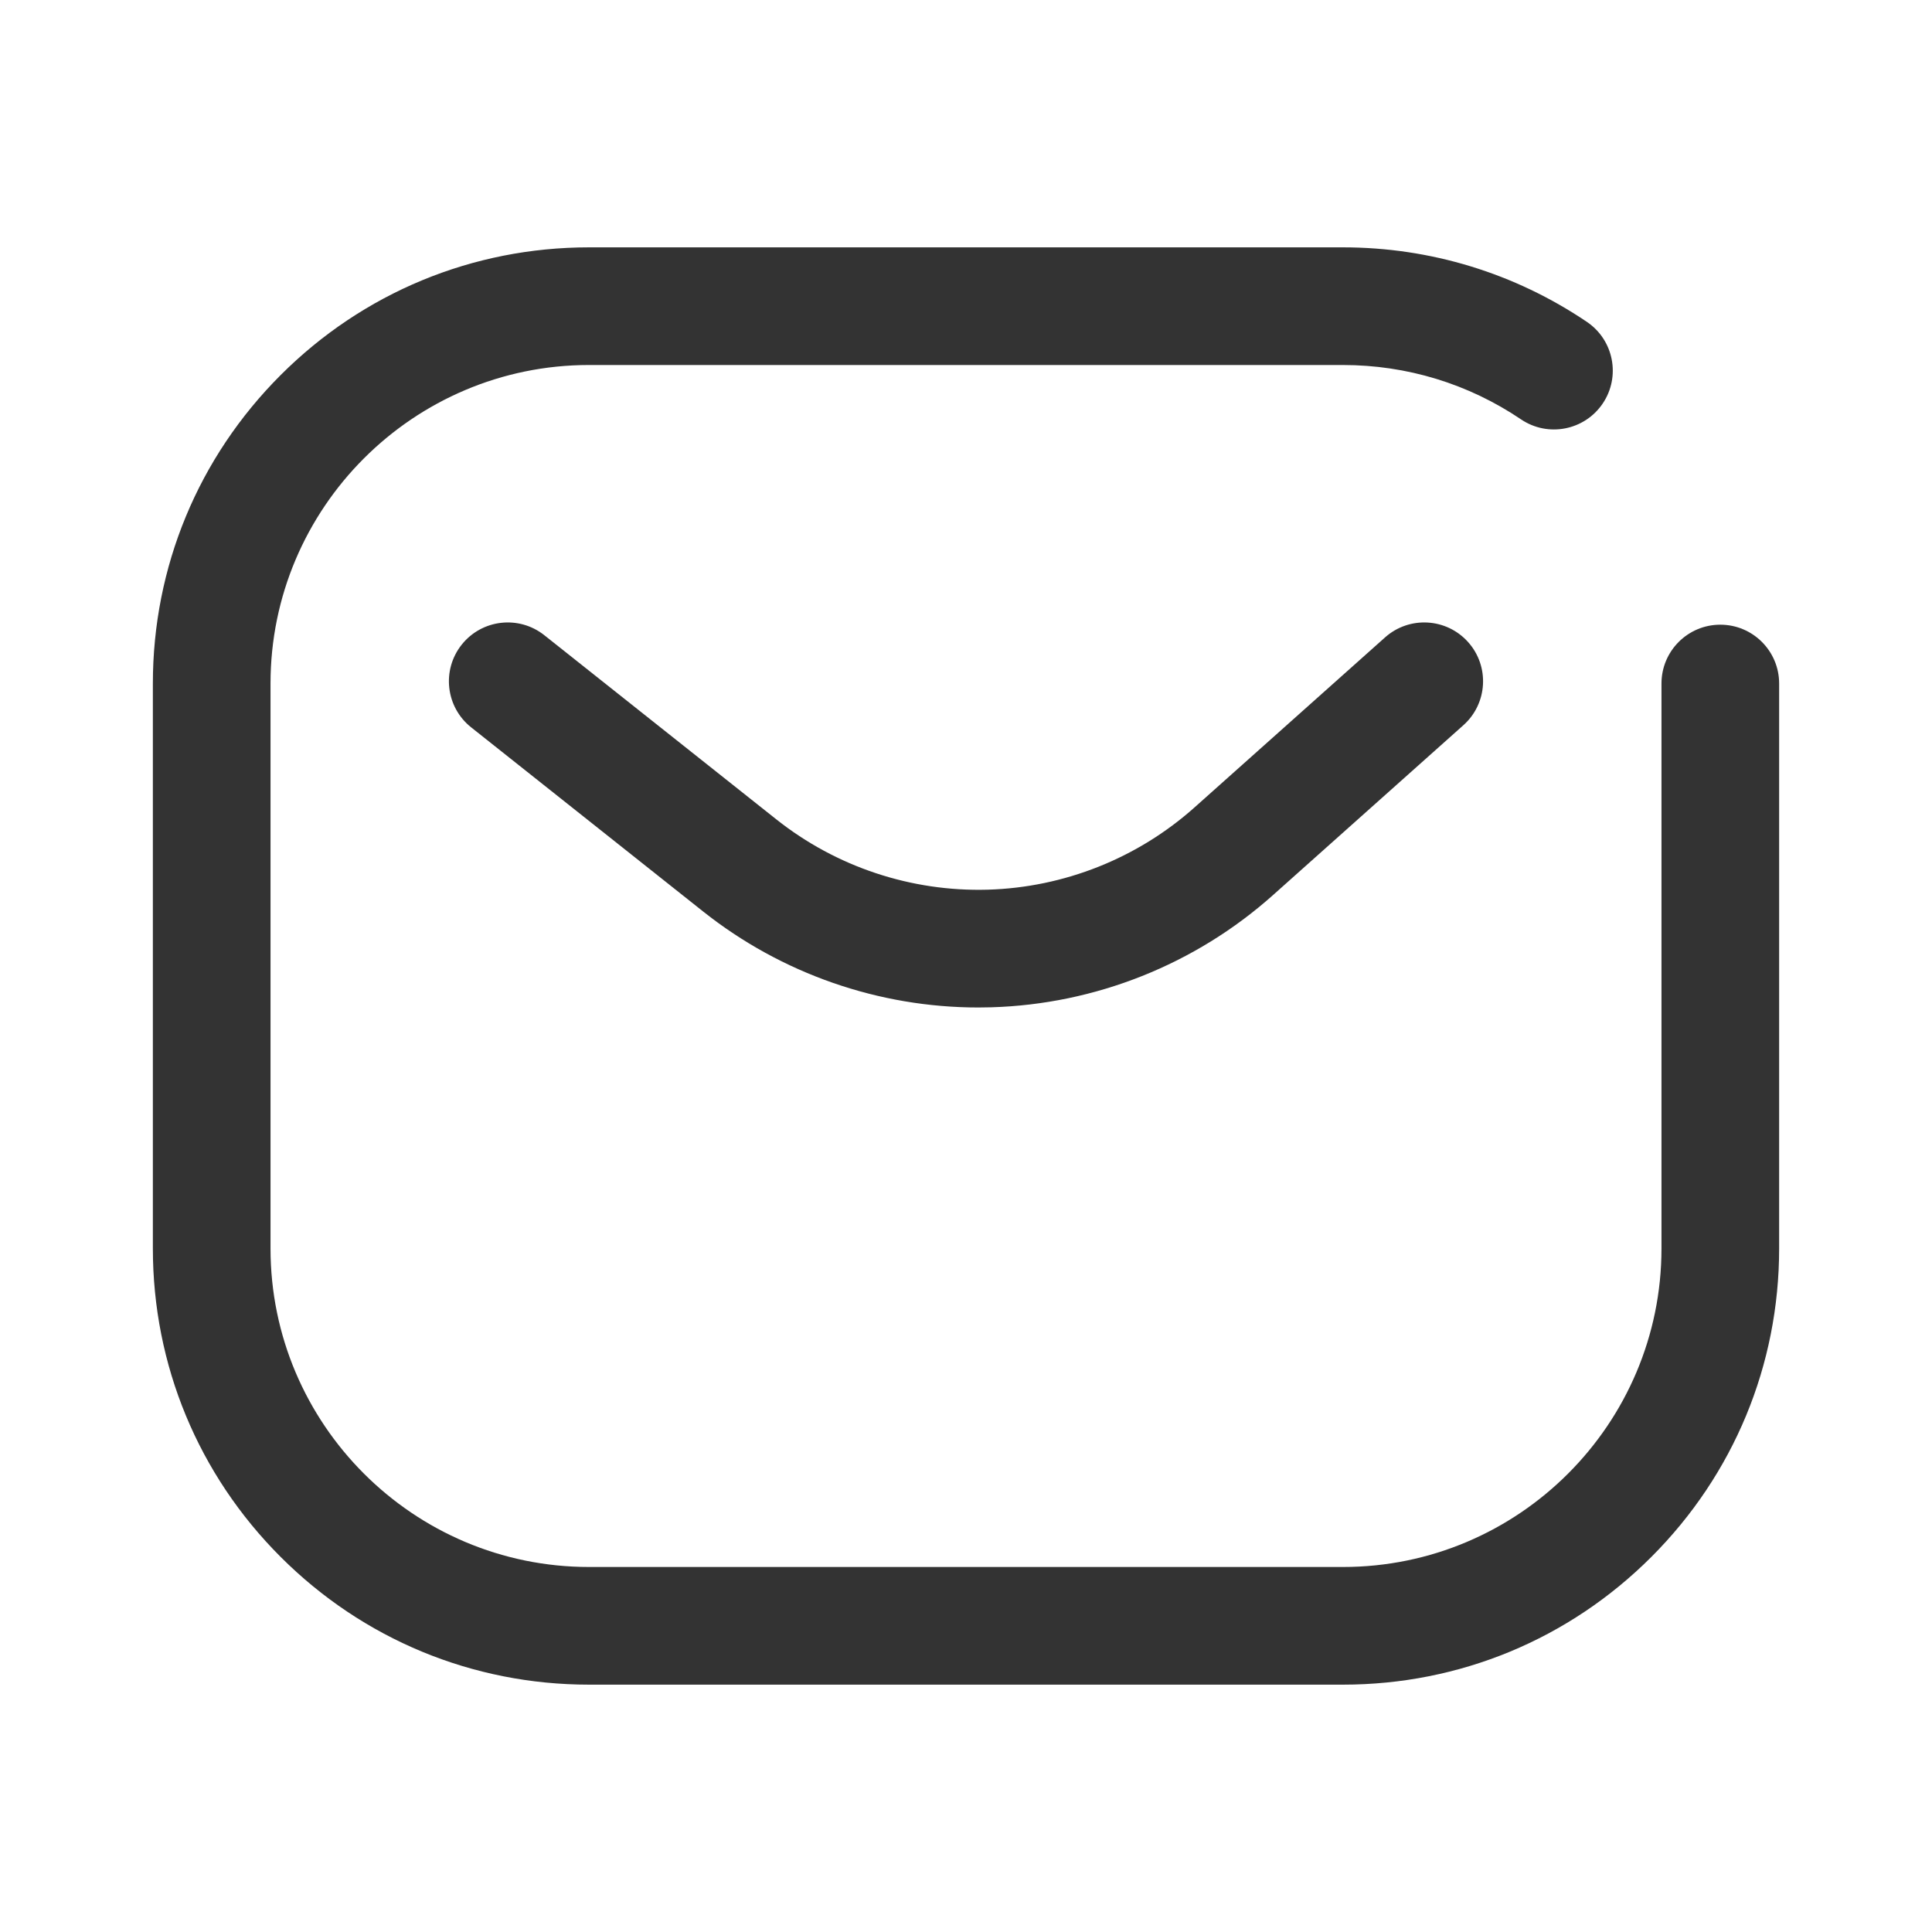 <?xml version="1.0" standalone="no"?><!DOCTYPE svg PUBLIC "-//W3C//DTD SVG 1.1//EN" "http://www.w3.org/Graphics/SVG/1.1/DTD/svg11.dtd"><svg t="1727334871365" class="icon" viewBox="0 0 1024 1024" version="1.1" xmlns="http://www.w3.org/2000/svg" p-id="8887" xmlns:xlink="http://www.w3.org/1999/xlink" width="720" height="720"><path d="M711.8 892.9H312.2c-61.75 0-119.81-24.05-163.47-67.71S81.02 723.47 81.02 661.72V362.28c0-61.75 24.05-119.81 67.71-163.47S250.45 131.1 312.2 131.1h399.6c46.32 0 91.03 13.66 129.28 39.5 14.27 9.64 18.02 29.02 8.38 43.29-9.64 14.27-29.02 18.02-43.29 8.38-27.9-18.85-60.53-28.81-94.37-28.81H312.2c-93.09 0-168.82 75.73-168.82 168.82v299.44c0 93.09 75.73 168.82 168.82 168.82h399.6c93.09 0 168.82-75.73 168.82-168.82V362.28c0-17.22 13.96-31.18 31.18-31.18s31.18 13.96 31.18 31.18v299.44c0 61.75-24.05 119.81-67.71 163.47S773.55 892.9 711.8 892.9z" fill="#333333" p-id="8888"></path><path d="M518.57 533.99c-52.82 0-104.36-17.92-145.83-50.83l-123.01-97.64c-13.49-10.71-15.74-30.32-5.04-43.81 10.71-13.49 30.32-15.74 43.81-5.04l123.01 97.64c31.73 25.18 71.5 38.38 111.99 37.24 40.49-1.17 79.43-16.66 109.65-43.63l100.96-90.09c12.85-11.46 32.56-10.35 44.03 2.5 11.47 12.85 10.34 32.56-2.5 44.03l-100.96 90.09c-41.17 36.74-94.22 57.85-149.38 59.44-2.24 0.06-4.49 0.1-6.73 0.1z" fill="#333333" p-id="8889"></path></svg>